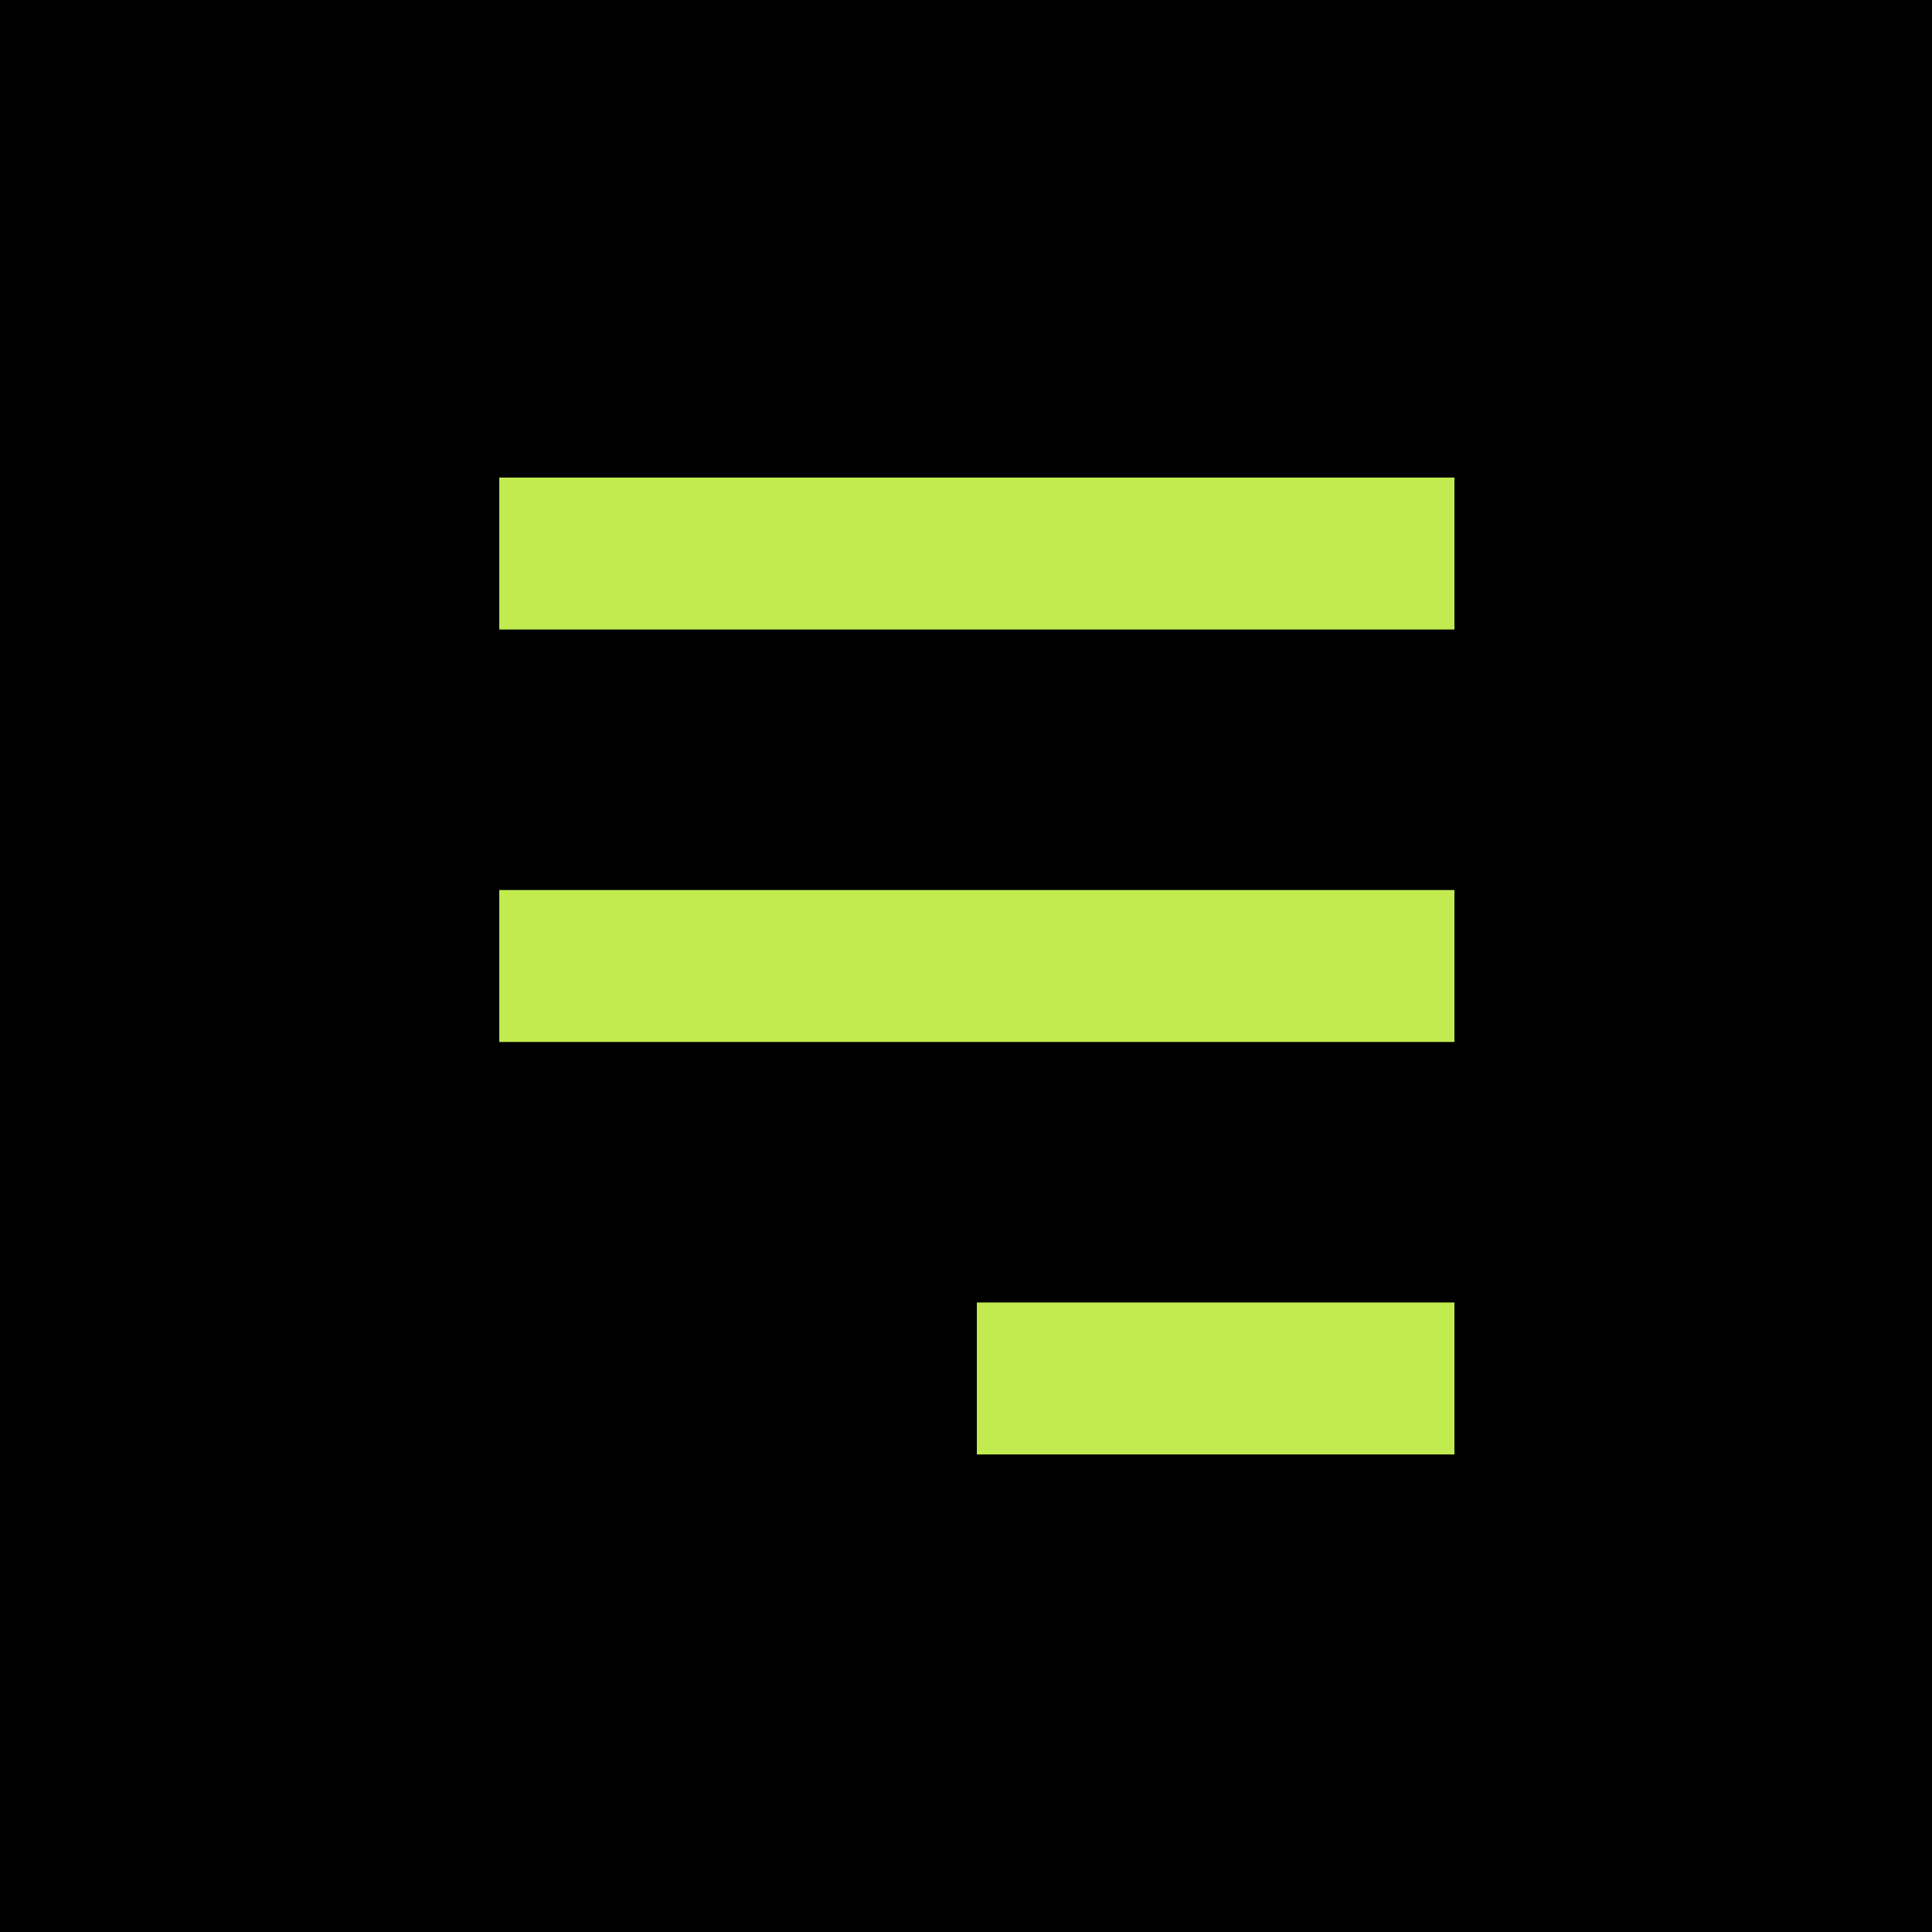 <?xml version="1.0" encoding="UTF-8"?> <svg xmlns="http://www.w3.org/2000/svg" width="89" height="89" viewBox="0 0 89 89" fill="none"><rect width="89" height="89" fill="black"></rect><rect x="23" y="22" width="44" height="7" fill="#C1EB4E"></rect><rect x="23" y="41" width="44" height="7" fill="#C1EB4E"></rect><rect x="45" y="60" width="22" height="7" fill="#C1EB4E"></rect></svg> 